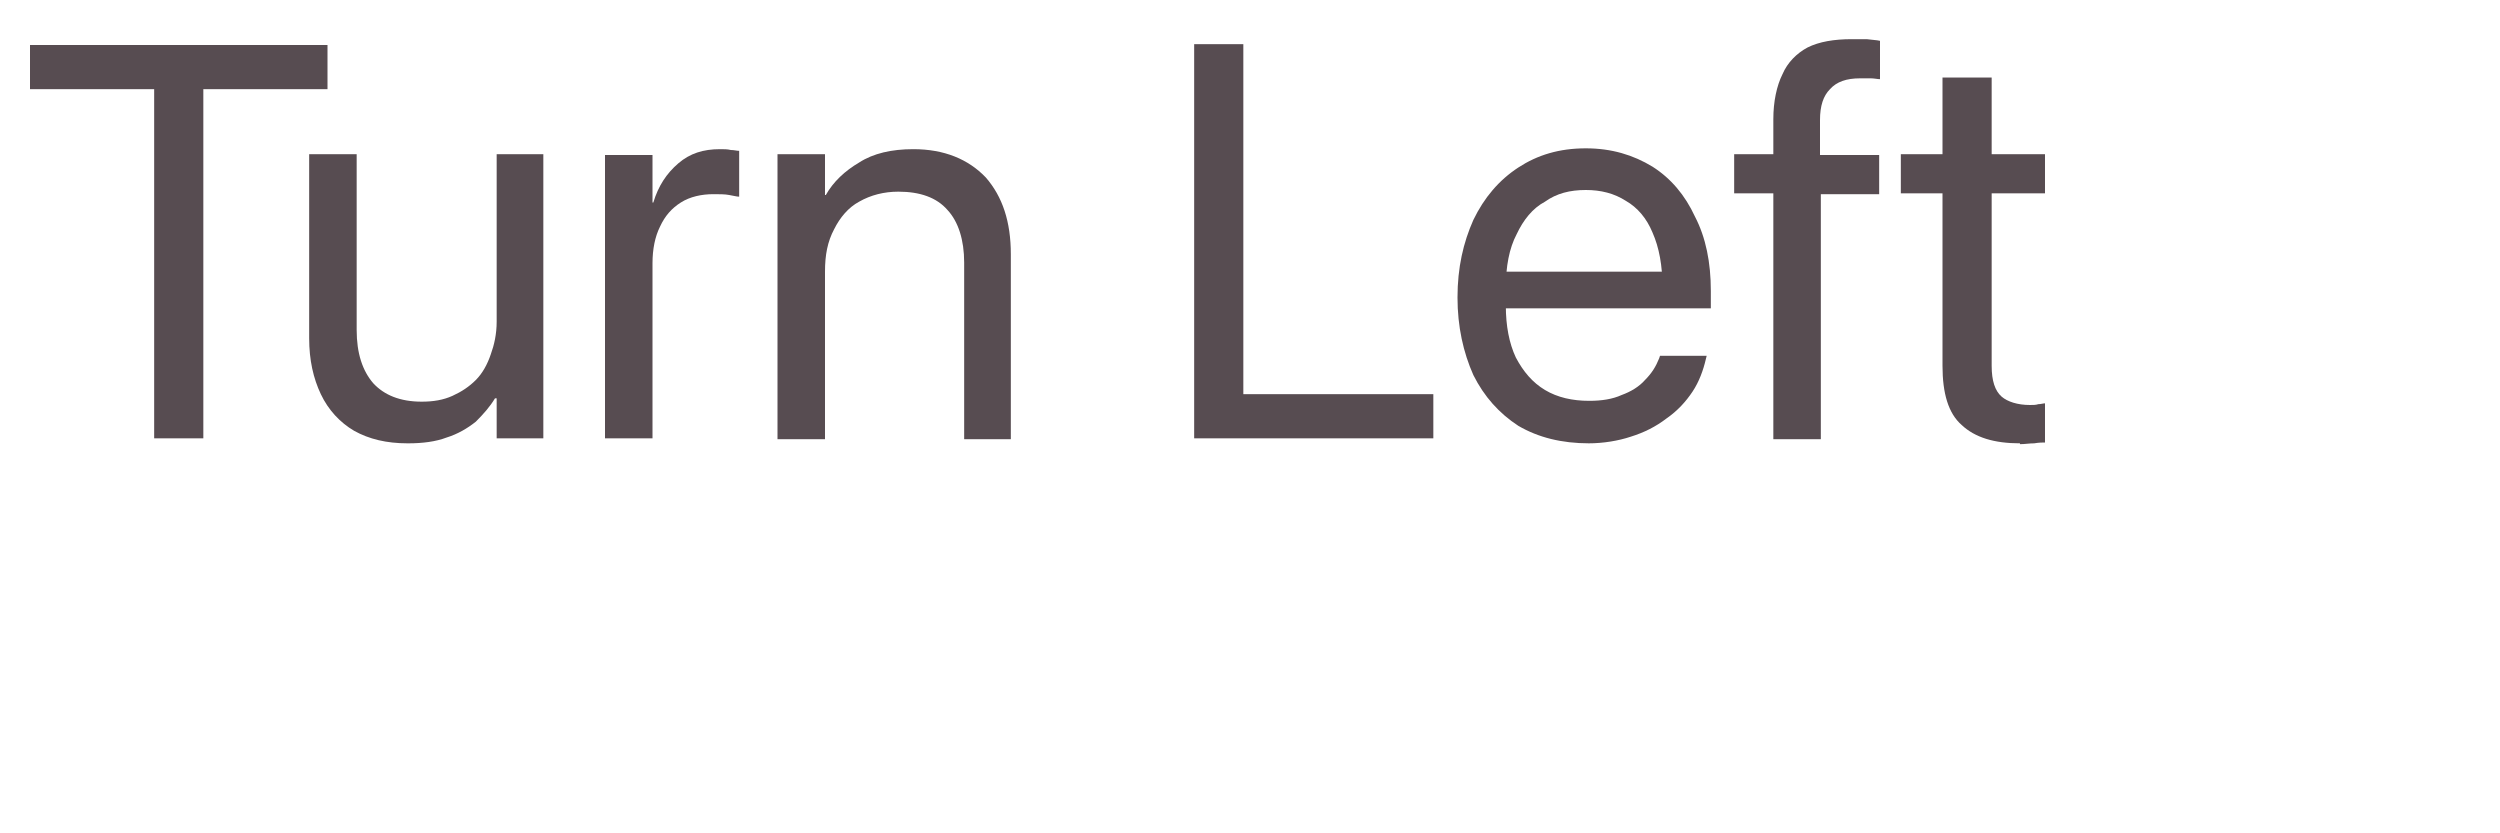 <?xml version="1.0" encoding="utf-8"?>
<svg xmlns="http://www.w3.org/2000/svg" fill="none" height="100%" overflow="visible" preserveAspectRatio="none" style="display: block;" viewBox="0 0 3 1" width="100%">
<g clip-path="url(#clip0_0_8404)" id="Turn Left">
<path d="M0.185 0.526V0.107H0.036V0.054H0.393V0.107H0.244V0.526H0.185Z" fill="#574C51" id="Vector"/>
<path d="M0.489 0.532C0.464 0.532 0.443 0.527 0.425 0.517C0.408 0.507 0.394 0.492 0.385 0.473C0.376 0.454 0.371 0.432 0.371 0.406V0.185H0.428V0.396C0.428 0.424 0.435 0.445 0.448 0.46C0.461 0.474 0.48 0.482 0.506 0.482C0.52 0.482 0.532 0.48 0.543 0.475C0.554 0.47 0.563 0.464 0.571 0.456C0.579 0.448 0.585 0.437 0.589 0.425C0.593 0.414 0.596 0.401 0.596 0.386V0.185H0.652V0.526H0.596V0.478H0.594C0.588 0.488 0.58 0.497 0.571 0.506C0.561 0.514 0.549 0.521 0.536 0.525C0.523 0.53 0.507 0.532 0.49 0.532H0.489Z" fill="#574C51" id="Vector_2"/>
<path d="M0.726 0.526V0.186H0.783V0.243H0.784C0.79 0.223 0.8 0.208 0.814 0.196C0.828 0.184 0.844 0.179 0.864 0.179C0.869 0.179 0.873 0.179 0.877 0.18C0.881 0.18 0.884 0.181 0.887 0.181V0.236C0.884 0.236 0.881 0.235 0.875 0.234C0.87 0.233 0.863 0.233 0.856 0.233C0.842 0.233 0.828 0.236 0.817 0.243C0.806 0.25 0.798 0.259 0.792 0.272C0.786 0.284 0.783 0.299 0.783 0.316V0.526H0.726H0.726Z" fill="#574C51" id="Vector_3"/>
<path d="M0.933 0.526V0.185H0.99V0.234H0.991C1 0.218 1.014 0.205 1.031 0.195C1.048 0.184 1.07 0.179 1.096 0.179C1.133 0.179 1.162 0.191 1.183 0.213C1.203 0.236 1.213 0.266 1.213 0.305V0.527H1.157V0.315C1.157 0.288 1.15 0.266 1.137 0.252C1.124 0.237 1.104 0.23 1.078 0.23C1.061 0.23 1.045 0.234 1.031 0.242C1.018 0.249 1.008 0.261 1.001 0.275C0.993 0.29 0.99 0.306 0.99 0.326V0.527H0.933L0.933 0.526Z" fill="#574C51" id="Vector_4"/>
<path d="M1.433 0.526V0.053H1.492V0.473H1.72V0.526H1.433V0.526Z" fill="#574C51" id="Vector_5"/>
<path d="M1.907 0.532C1.874 0.532 1.846 0.525 1.822 0.511C1.799 0.496 1.781 0.476 1.768 0.45C1.756 0.423 1.749 0.392 1.749 0.357C1.749 0.321 1.756 0.291 1.768 0.264C1.781 0.237 1.799 0.216 1.822 0.201C1.845 0.186 1.871 0.178 1.903 0.178C1.934 0.178 1.96 0.186 1.983 0.2C2.005 0.214 2.022 0.234 2.034 0.26C2.047 0.285 2.053 0.315 2.053 0.349V0.37H1.778V0.326H2.024L1.995 0.367V0.345C1.995 0.319 1.991 0.297 1.983 0.279C1.976 0.262 1.965 0.249 1.951 0.241C1.937 0.232 1.921 0.228 1.903 0.228C1.884 0.228 1.868 0.232 1.854 0.242C1.839 0.25 1.828 0.264 1.82 0.281C1.811 0.298 1.807 0.32 1.807 0.345V0.367C1.807 0.391 1.811 0.412 1.819 0.429C1.828 0.446 1.839 0.459 1.854 0.468C1.869 0.477 1.887 0.481 1.907 0.481C1.922 0.481 1.935 0.479 1.946 0.474C1.957 0.47 1.967 0.464 1.974 0.456C1.982 0.448 1.987 0.44 1.991 0.43L1.992 0.427H2.048L2.047 0.431C2.044 0.444 2.039 0.458 2.031 0.47C2.023 0.482 2.013 0.493 2 0.502C1.987 0.512 1.973 0.519 1.957 0.524C1.942 0.529 1.924 0.532 1.906 0.532L1.907 0.532Z" fill="#574C51" id="Vector_6"/>
<path d="M2.128 0.526V0.232H2.081V0.185H2.128V0.143C2.128 0.122 2.132 0.103 2.139 0.089C2.145 0.075 2.156 0.064 2.169 0.057C2.183 0.05 2.201 0.047 2.222 0.047C2.228 0.047 2.234 0.047 2.24 0.047C2.247 0.048 2.252 0.048 2.256 0.049V0.095C2.253 0.095 2.249 0.094 2.245 0.094C2.24 0.094 2.236 0.094 2.232 0.094C2.216 0.094 2.204 0.098 2.196 0.107C2.188 0.115 2.184 0.127 2.184 0.144V0.186H2.255V0.233H2.185V0.527H2.128V0.526Z" fill="#574C51" id="Vector_7"/>
<path d="M2.424 0.532C2.393 0.532 2.37 0.525 2.354 0.51C2.338 0.496 2.331 0.472 2.331 0.439V0.232H2.281V0.185H2.331V0.093H2.39V0.185H2.454V0.232H2.39V0.439C2.39 0.457 2.394 0.469 2.402 0.476C2.409 0.482 2.421 0.486 2.436 0.486C2.44 0.486 2.443 0.486 2.446 0.485C2.449 0.485 2.452 0.484 2.454 0.484V0.531C2.451 0.531 2.447 0.531 2.441 0.532C2.435 0.532 2.43 0.533 2.424 0.533L2.424 0.532Z" fill="#574C51" id="Vector_8"/>
</g>
<defs>
<clipPath id="clip0_0_8404">
<rect fill="white" height="0.592" width="2.526"/>
</clipPath>
</defs>
</svg>